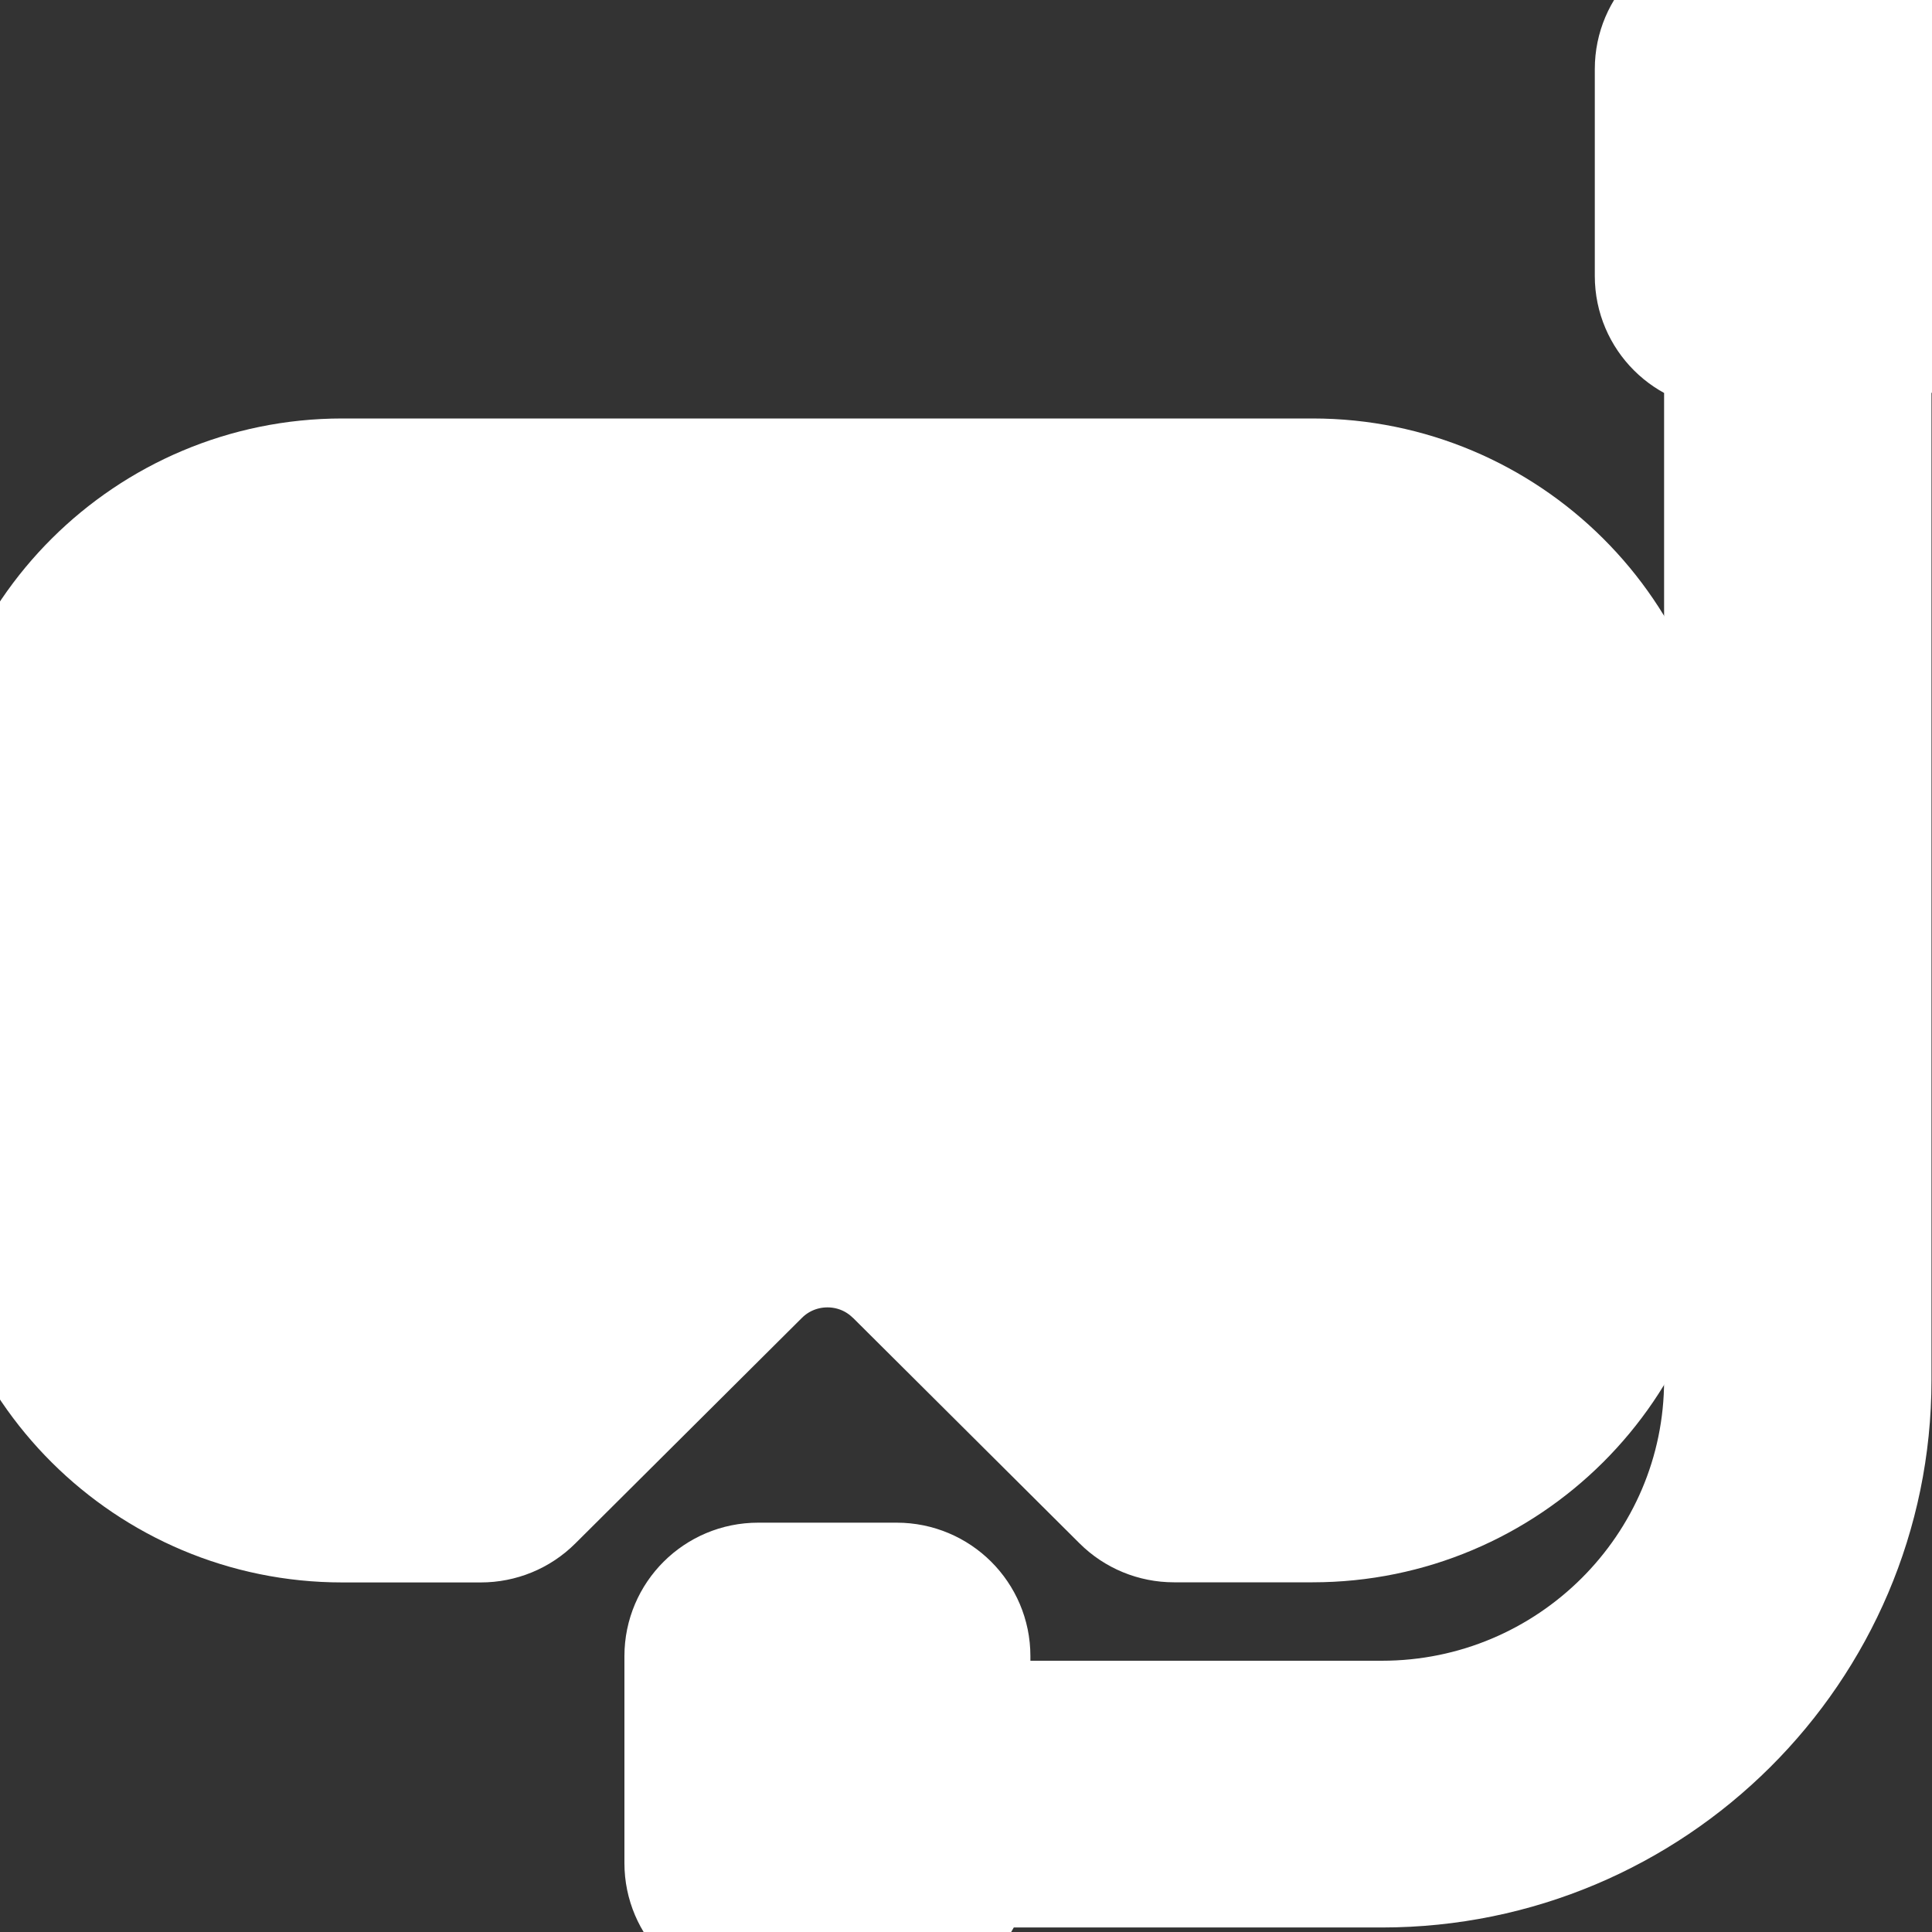<svg xmlns="http://www.w3.org/2000/svg" xmlns:xlink="http://www.w3.org/1999/xlink" id="Layer_1" viewBox="0 0 150 150">
  <rect x="0" y="0" width="150" height="150" fill="#333333" stroke="none"/>
  <defs>
    <style>
      .cls-1 {
        fill: none;
      }

      .cls-2 {
        fill: #fff;
      }

      .cls-3 {
        clip-path: url(#clippath);
      }
    </style>
    <clipPath id="clippath">
      <rect class="cls-1" x="-.34" width="150.69" height="150"/>
    </clipPath>
  </defs>
  <g class="cls-3">
    <path style="stroke:#ffffff;fill:#ffffff;stroke-opacity:1;stroke-width:10;" d="M150.34,5.36v16.07c0,2.96-2.41,5.36-5.38,5.36v80.36c0,20.68-16.9,37.5-37.67,37.5h-32.29c0,2.96-2.41,5.36-5.38,5.36h-10.76c-2.97,0-5.38-2.4-5.38-5.36v-16.07c0-2.96,2.41-5.36,5.38-5.36h10.76c2.97,0,5.38,2.4,5.38,5.36v5.36h32.29c14.84,0,26.91-12.01,26.91-26.78V26.79c-2.97,0-5.38-2.4-5.38-5.36V5.36C128.82,2.4,131.23,0,134.2,0h10.76c2.97,0,5.38,2.4,5.38,5.36"/>
    <path style="stroke:#ffffff;fill:#ffffff;stroke-opacity:1;stroke-width:10;" d="M69.74,98.76l17.6,17.52c1.01,1.01,2.38,1.57,3.81,1.57h10.76c14.84,0,26.91-12.02,26.91-26.79v-26.79c0-14.77-12.07-26.78-26.91-26.78H26.57C11.73,37.5-.34,49.52-.34,64.28v26.79c0,14.77,12.07,26.79,26.91,26.79h10.76c1.43,0,2.8-.56,3.81-1.57l17.6-17.52c3.04-3.02,7.97-3.02,11,0"/>
    <path style="stroke:#ffffff;fill:#ffffff;stroke-opacity:1;stroke-width:10;" class="cls-2" d="M31.95,64.29v21.43c0,2.96-2.41,5.36-5.38,5.36s-5.38-2.4-5.38-5.36v-21.43c0-2.96,2.41-5.36,5.38-5.36s5.38,2.4,5.38,5.36"/>
  </g>
</svg>